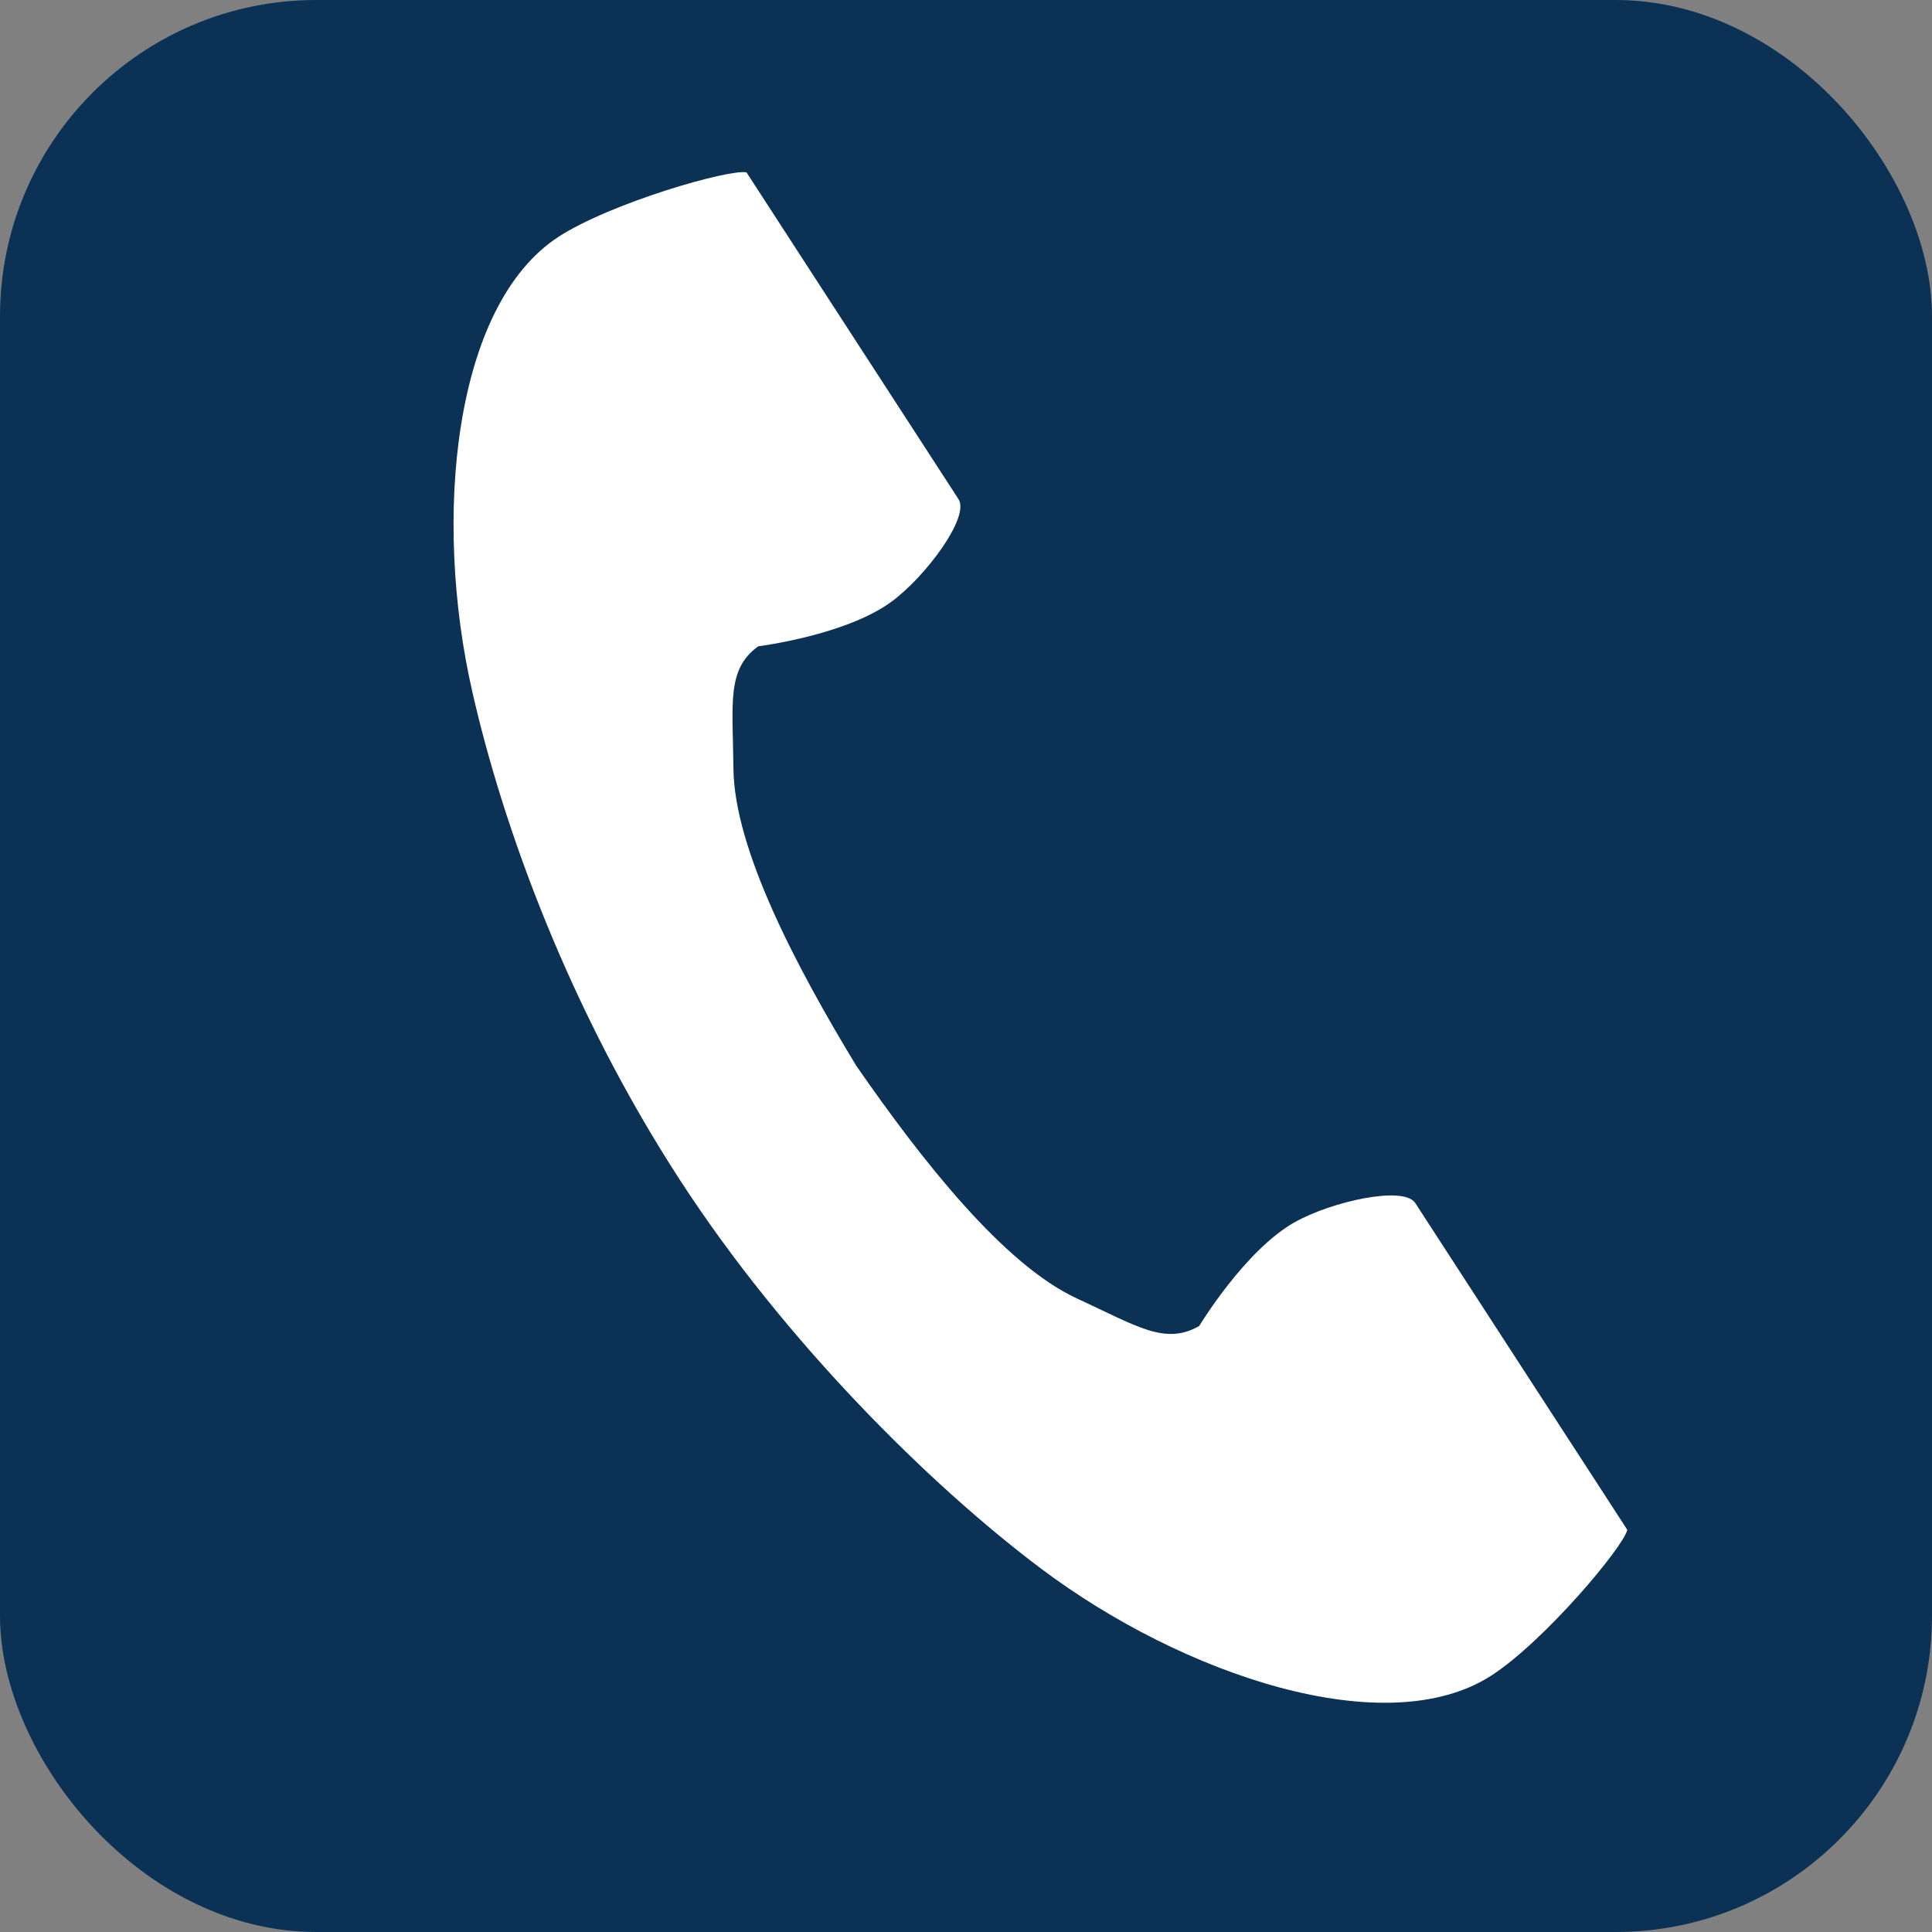 <?xml version="1.0" encoding="UTF-8"?><svg id="_レイヤー_2" xmlns="http://www.w3.org/2000/svg" viewBox="0 0 90.22 90.22"><rect x="0" y="0" width="90.22" height="90.22" fill="#808080" stroke="none"/><defs><style>.cls-1{fill:#fff;}.cls-2{fill:#0b3254;}</style></defs><g id="TOP"><rect class="cls-2" x="0" width="90.22" height="90.22" rx="14.77" ry="14.77"/><path class="cls-1" d="M26.08,11.06c-4.91,3.19-5.88,13.14-4.02,21.26,1.44,6.32,4.51,14.8,9.69,22.78,4.87,7.51,11.66,14.24,16.85,18.14,6.65,5,16.14,8.18,21.05,5,2.48-1.61,6.17-6.01,6.34-6.8,0,0-2.16-3.34-2.64-4.07l-7.26-11.19c-.54-.83-3.92-.07-5.64.9-2.32,1.31-4.45,4.84-4.45,4.84-1.59.92-2.92,0-5.7-1.28-3.42-1.57-7.26-6.46-10.32-10.88-2.79-4.6-5.69-10.1-5.73-13.86-.03-3.06-.33-4.65,1.16-5.72,0,0,4.09-.51,6.23-2.09,1.59-1.17,3.66-3.95,3.12-4.78l-7.26-11.19c-.47-.73-2.64-4.07-2.64-4.07-.79-.17-6.31,1.41-8.8,3.02Z"/></g></svg>